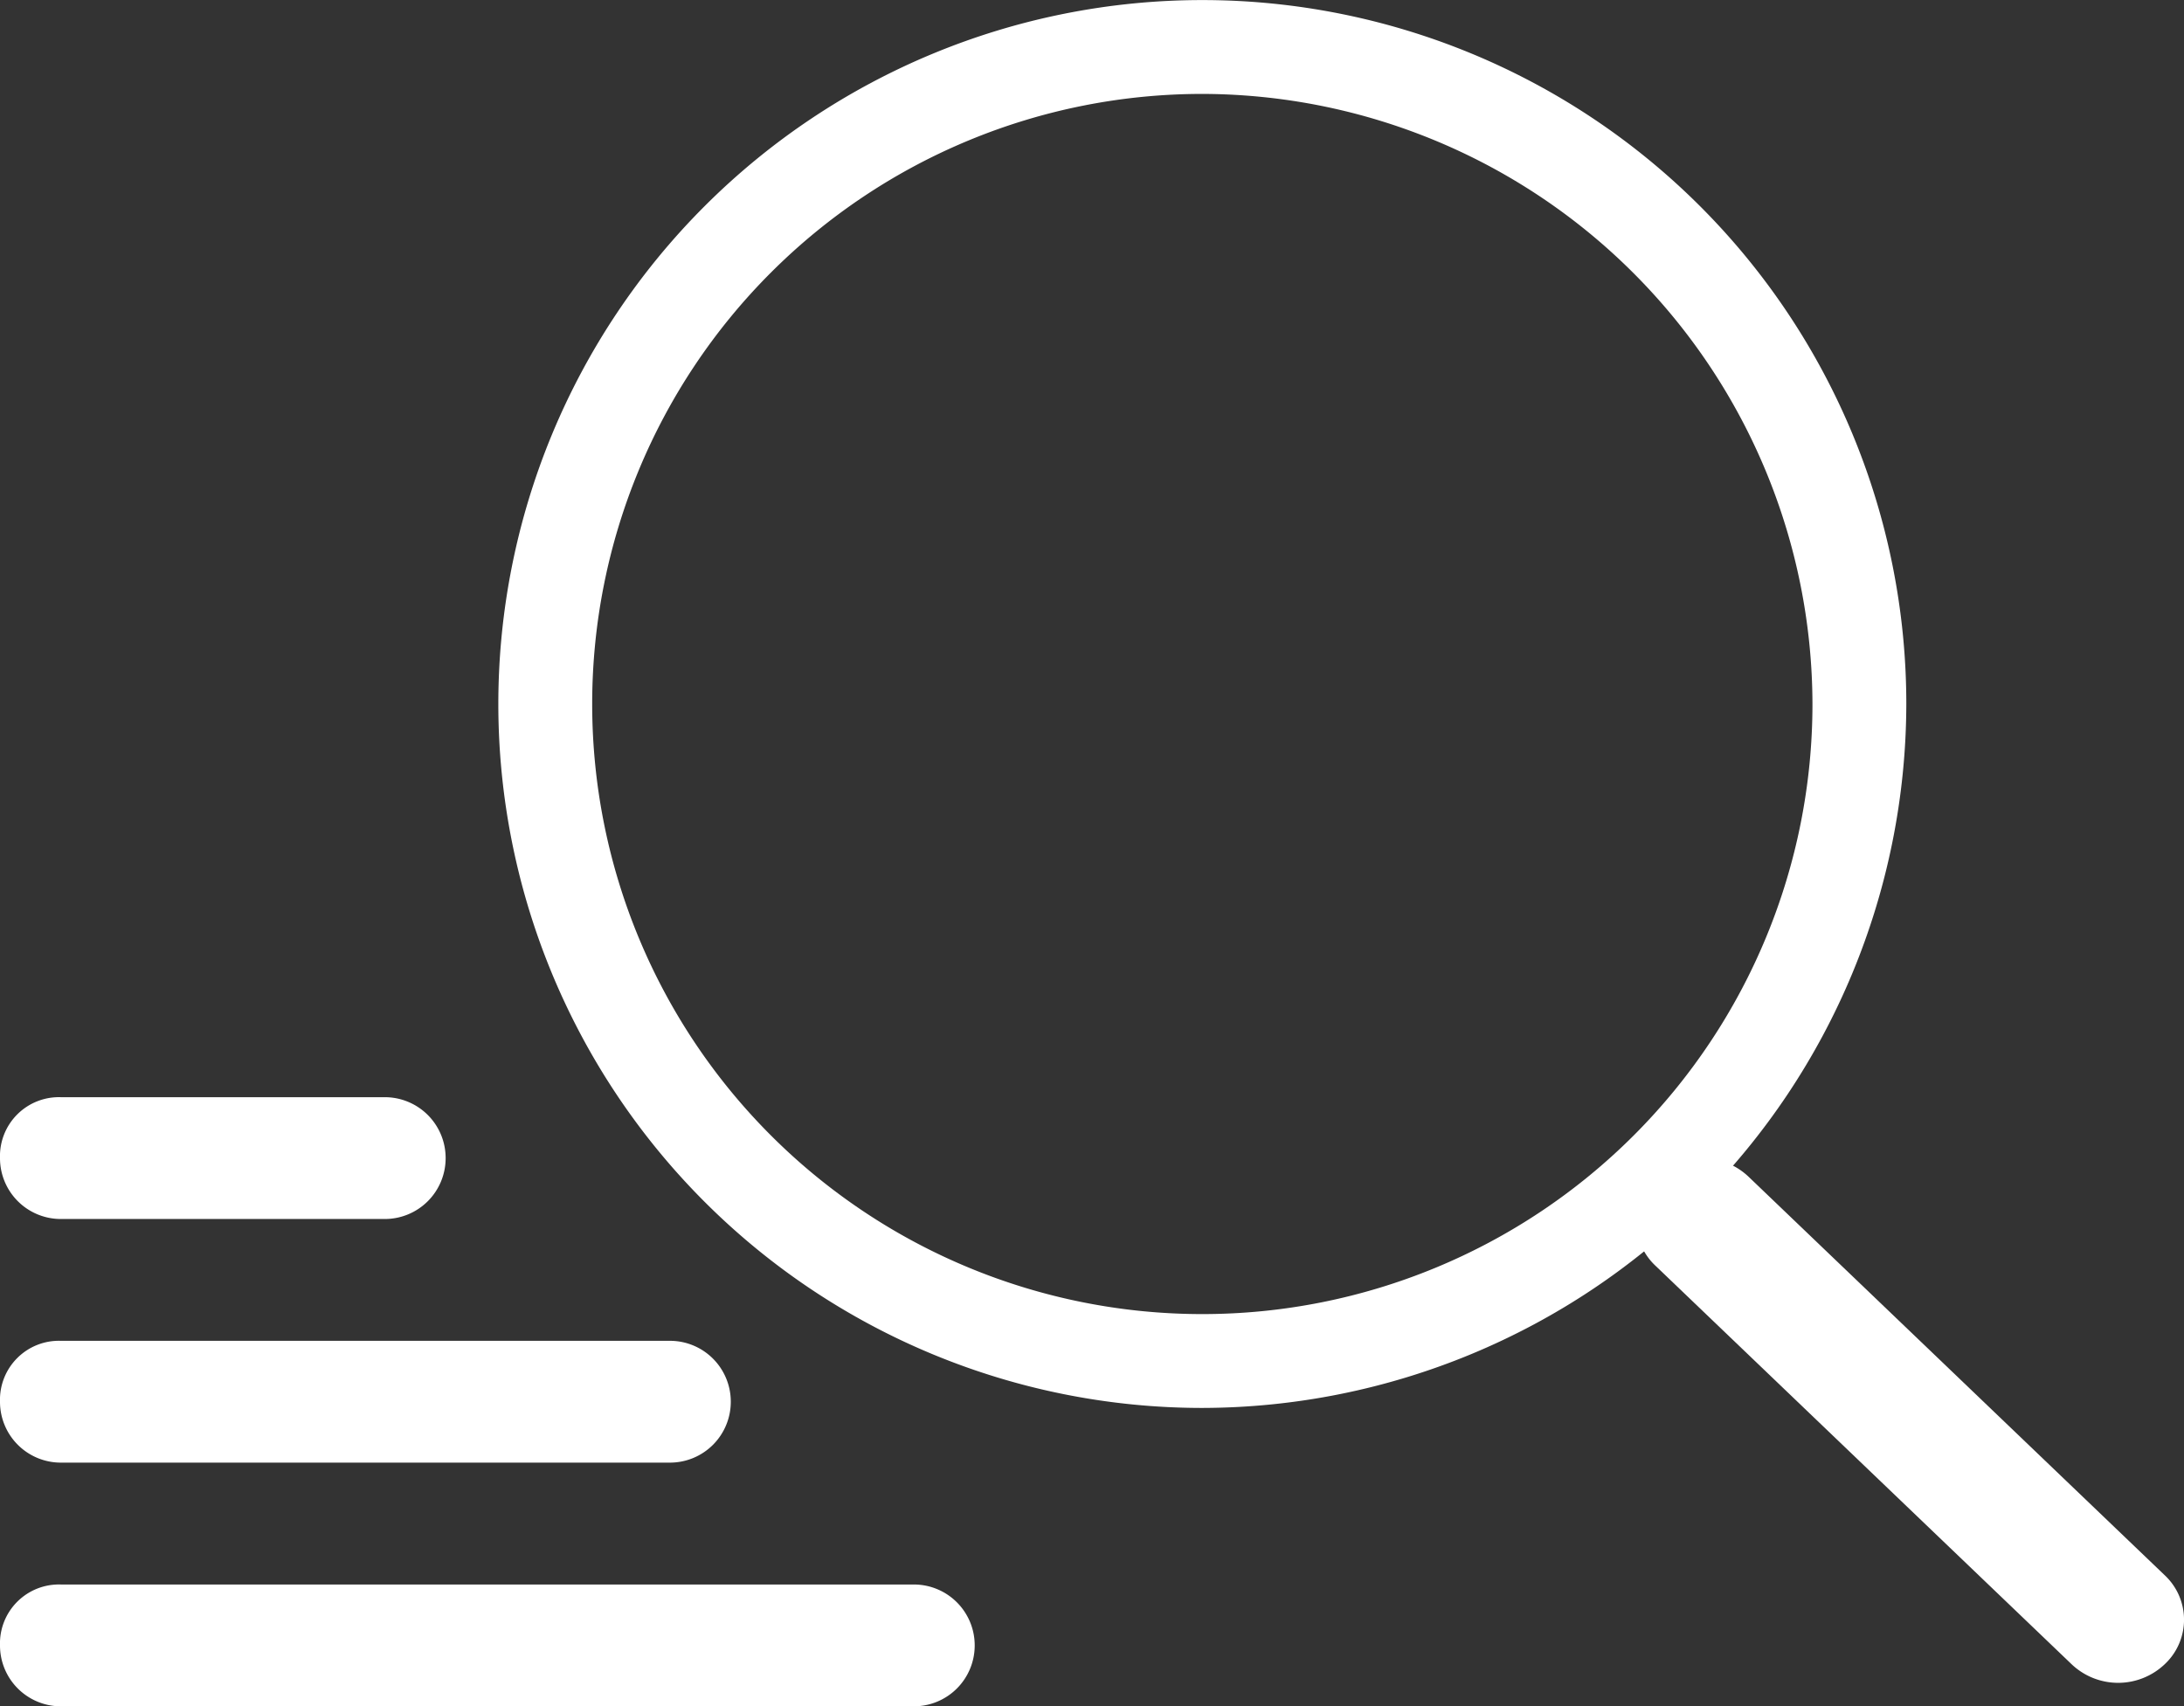 <svg xmlns="http://www.w3.org/2000/svg" viewBox="0 0 31.625 24.71">
  <rect x="0" y="0" width="31.625" height="24.71" fill="#333333" stroke="none"/>
  <defs>
    <style>
      .cls-1 {
        fill: #fff;
      }
    </style>
  </defs>
  <g id="グループ化_626" data-name="グループ化 626" transform="translate(-170 -108.031)">
    <g id="グループ化_238" data-name="グループ化 238" transform="translate(177.216 108.032)">
      <path id="パス_220" data-name="パス 220" class="cls-1" d="M22.194,18.388A10.194,10.194,0,1,1,32.388,8.194,10.213,10.213,0,0,1,22.194,18.388Zm0-19.029a8.835,8.835,0,1,0,8.835,8.835A8.854,8.854,0,0,0,22.194-.641Z" transform="translate(-12 2)"/>
    </g>
    <g id="グループ化_239" data-name="グループ化 239" transform="translate(193.692 124.803)">
      <path id="パス_221" data-name="パス 221" class="cls-1" d="M58.131,44.019h0a.978.978,0,0,1,1.347,0l6.025,5.77a.882.882,0,0,1,0,1.29h0a.978.978,0,0,1-1.347,0l-6.025-5.77A.882.882,0,0,1,58.131,44.019Z" transform="translate(-57.85 -43.75)"/>
    </g>
    <g id="グループ化_240" data-name="グループ化 240" transform="translate(170 123.92)">
      <path id="パス_222" data-name="パス 222" class="cls-1" d="M.882,46.8H5.571a.881.881,0,0,1,.882.882h0a.881.881,0,0,1-.882.882H.882A.881.881,0,0,1,0,47.682H0A.854.854,0,0,1,.882,46.8Z" transform="translate(0 -46.8)"/>
    </g>
    <g id="グループ化_241" data-name="グループ化 241" transform="translate(170 127.448)">
      <path id="パス_223" data-name="パス 223" class="cls-1" d="M.882,54.4H9.7a.881.881,0,0,1,.882.882h0a.881.881,0,0,1-.882.882H.882A.881.881,0,0,1,0,55.282H0A.854.854,0,0,1,.882,54.4Z" transform="translate(0 -54.4)"/>
    </g>
    <g id="グループ化_242" data-name="グループ化 242" transform="translate(170 130.977)">
      <path id="パス_224" data-name="パス 224" class="cls-1" d="M.882,62H13.232a.881.881,0,0,1,.882.882h0a.881.881,0,0,1-.882.882H.882A.881.881,0,0,1,0,62.882H0A.854.854,0,0,1,.882,62Z" transform="translate(0 -62)"/>
    </g>
  </g>
</svg>
